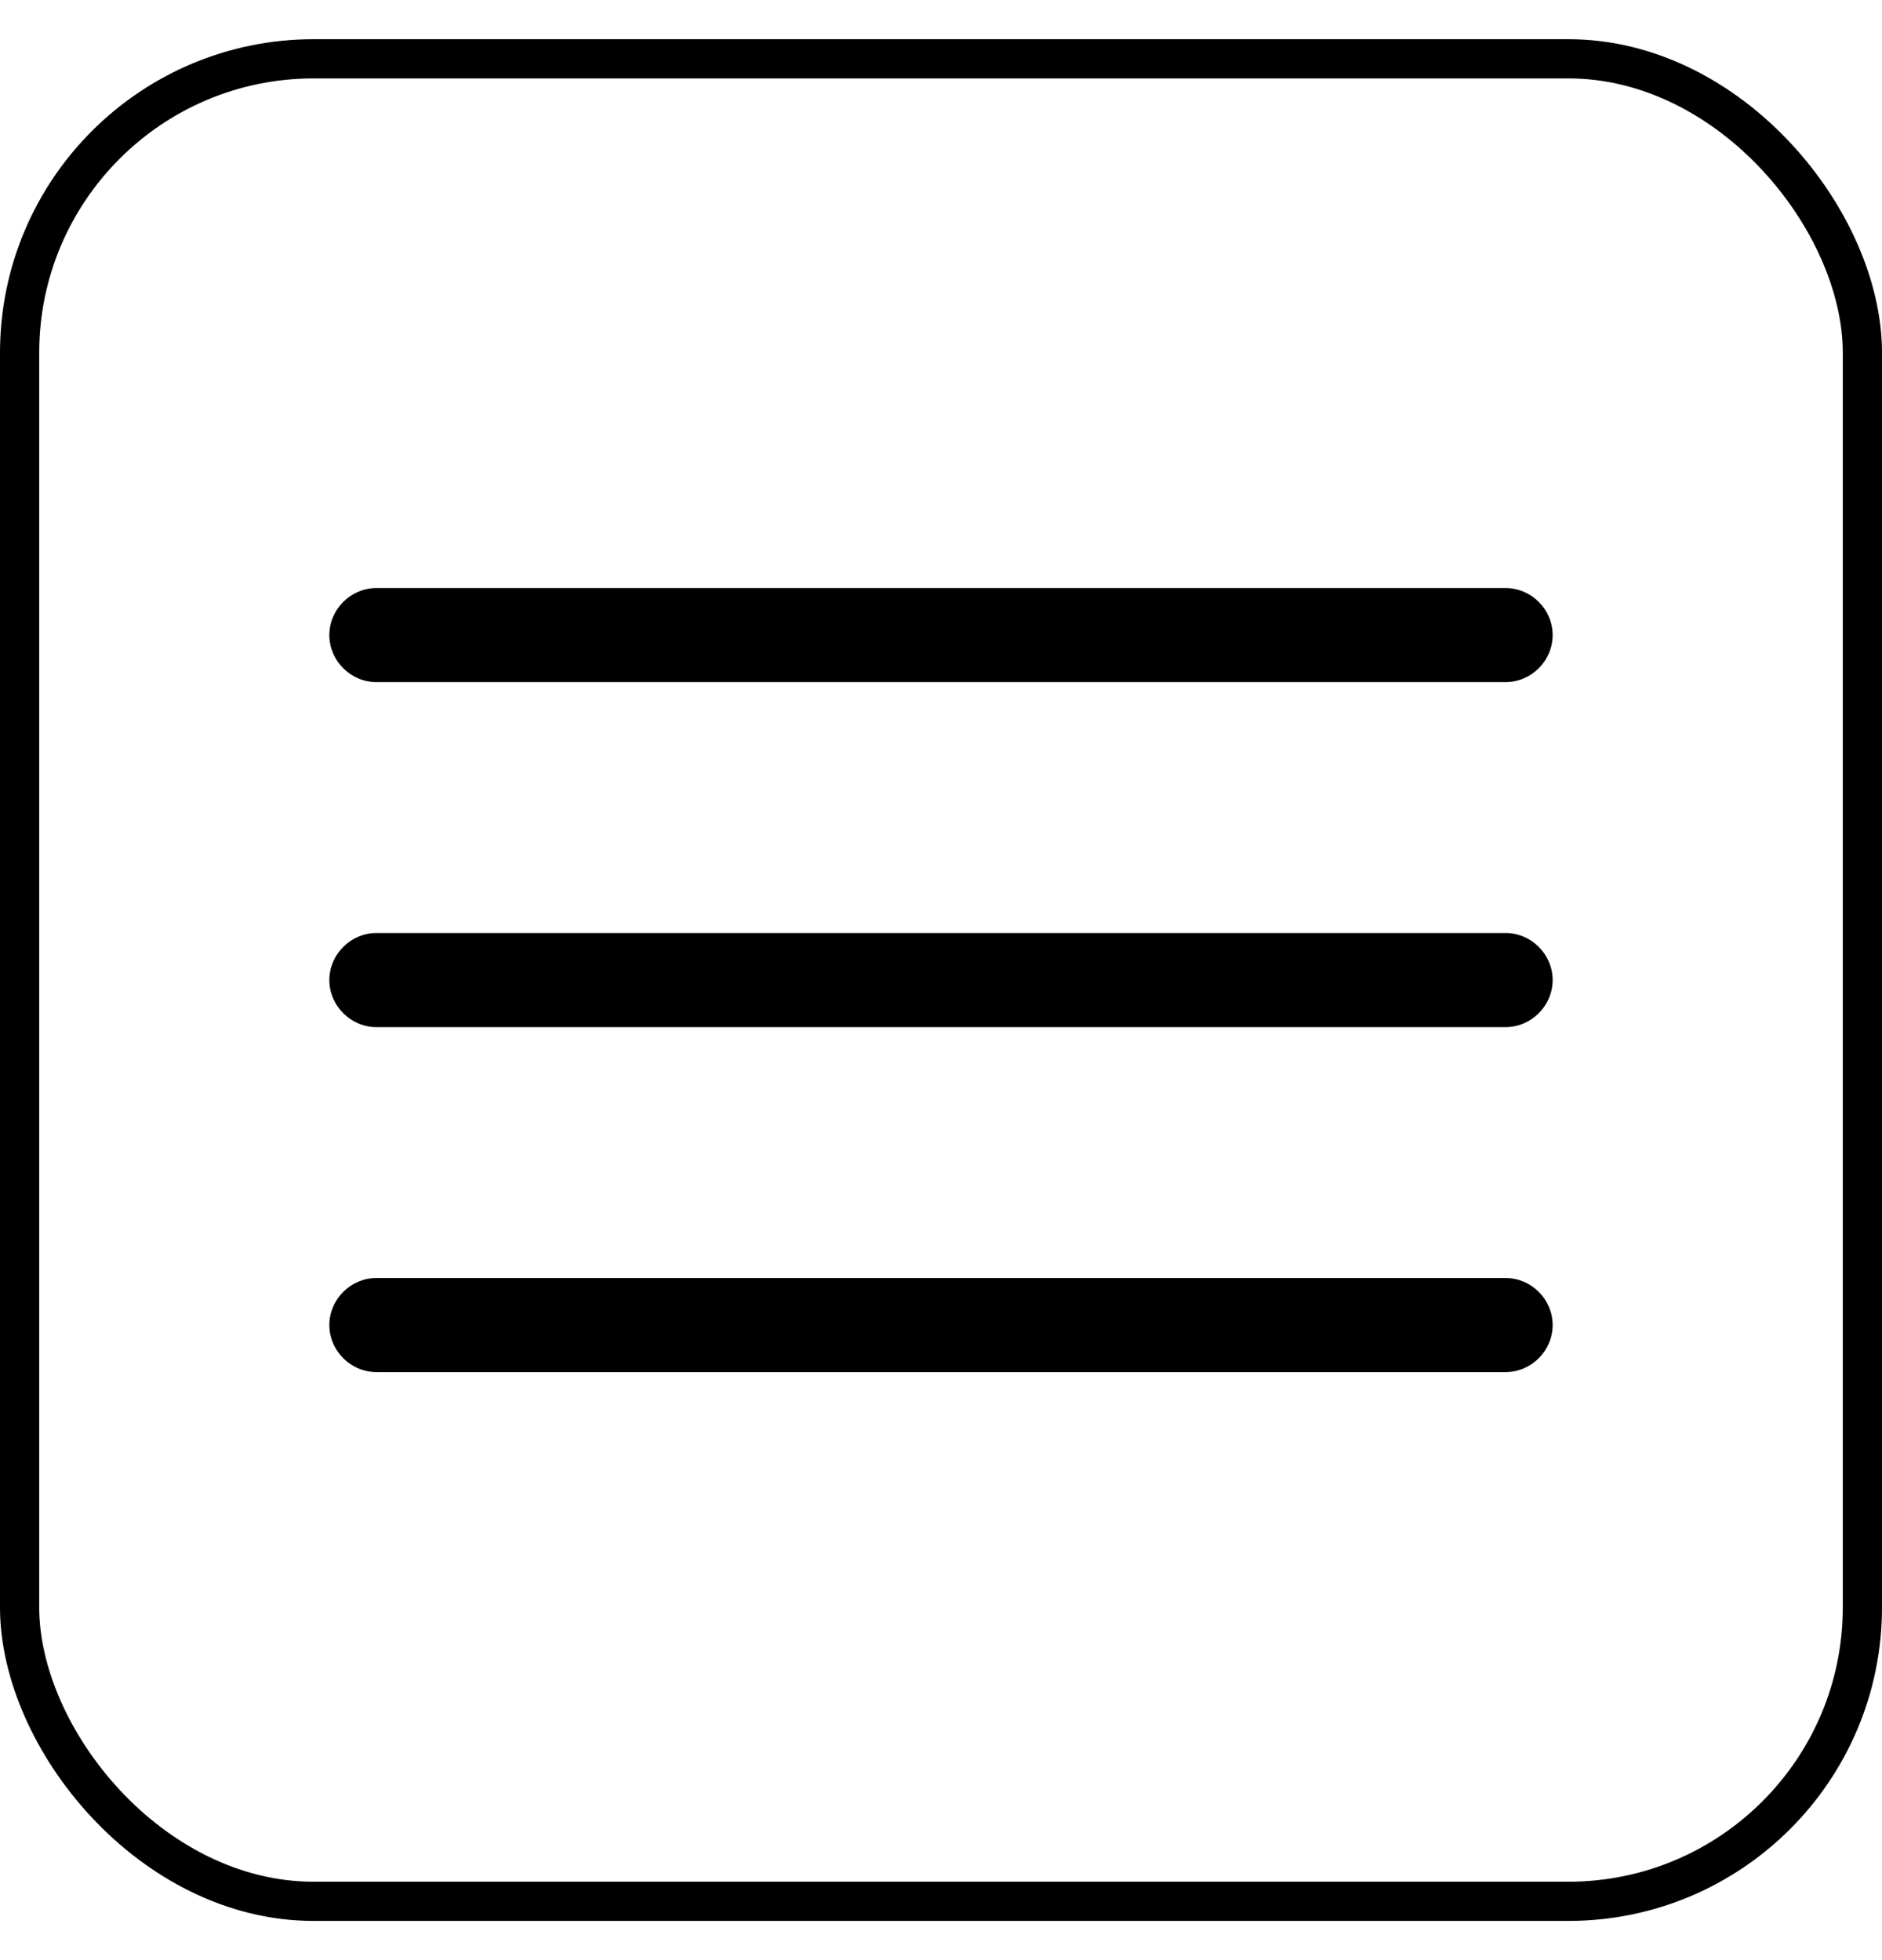 <svg width="24" height="25" viewBox="0 0 24 25" fill="none" xmlns="http://www.w3.org/2000/svg">
<rect x="0.25" y="0.75" width="23.5" height="23.5" rx="3.75" stroke="black" stroke-width="0.5"/>
<path d="M19.2 8.7H4.8C4.472 8.7 4.2 8.428 4.2 8.1C4.2 7.772 4.472 7.5 4.8 7.5H19.2C19.528 7.5 19.8 7.772 19.8 8.1C19.8 8.428 19.528 8.7 19.2 8.7Z" fill="black"/>
<path d="M19.2 13.1H4.8C4.472 13.1 4.2 12.828 4.2 12.5C4.2 12.172 4.472 11.9 4.8 11.9H19.2C19.528 11.9 19.8 12.172 19.8 12.5C19.8 12.828 19.528 13.1 19.2 13.1Z" fill="black"/>
<path d="M19.2 17.5H4.8C4.472 17.5 4.2 17.228 4.2 16.9C4.2 16.572 4.472 16.3 4.8 16.3H19.2C19.528 16.3 19.8 16.572 19.8 16.9C19.8 17.228 19.528 17.5 19.2 17.5Z" fill="black"/>
</svg>
